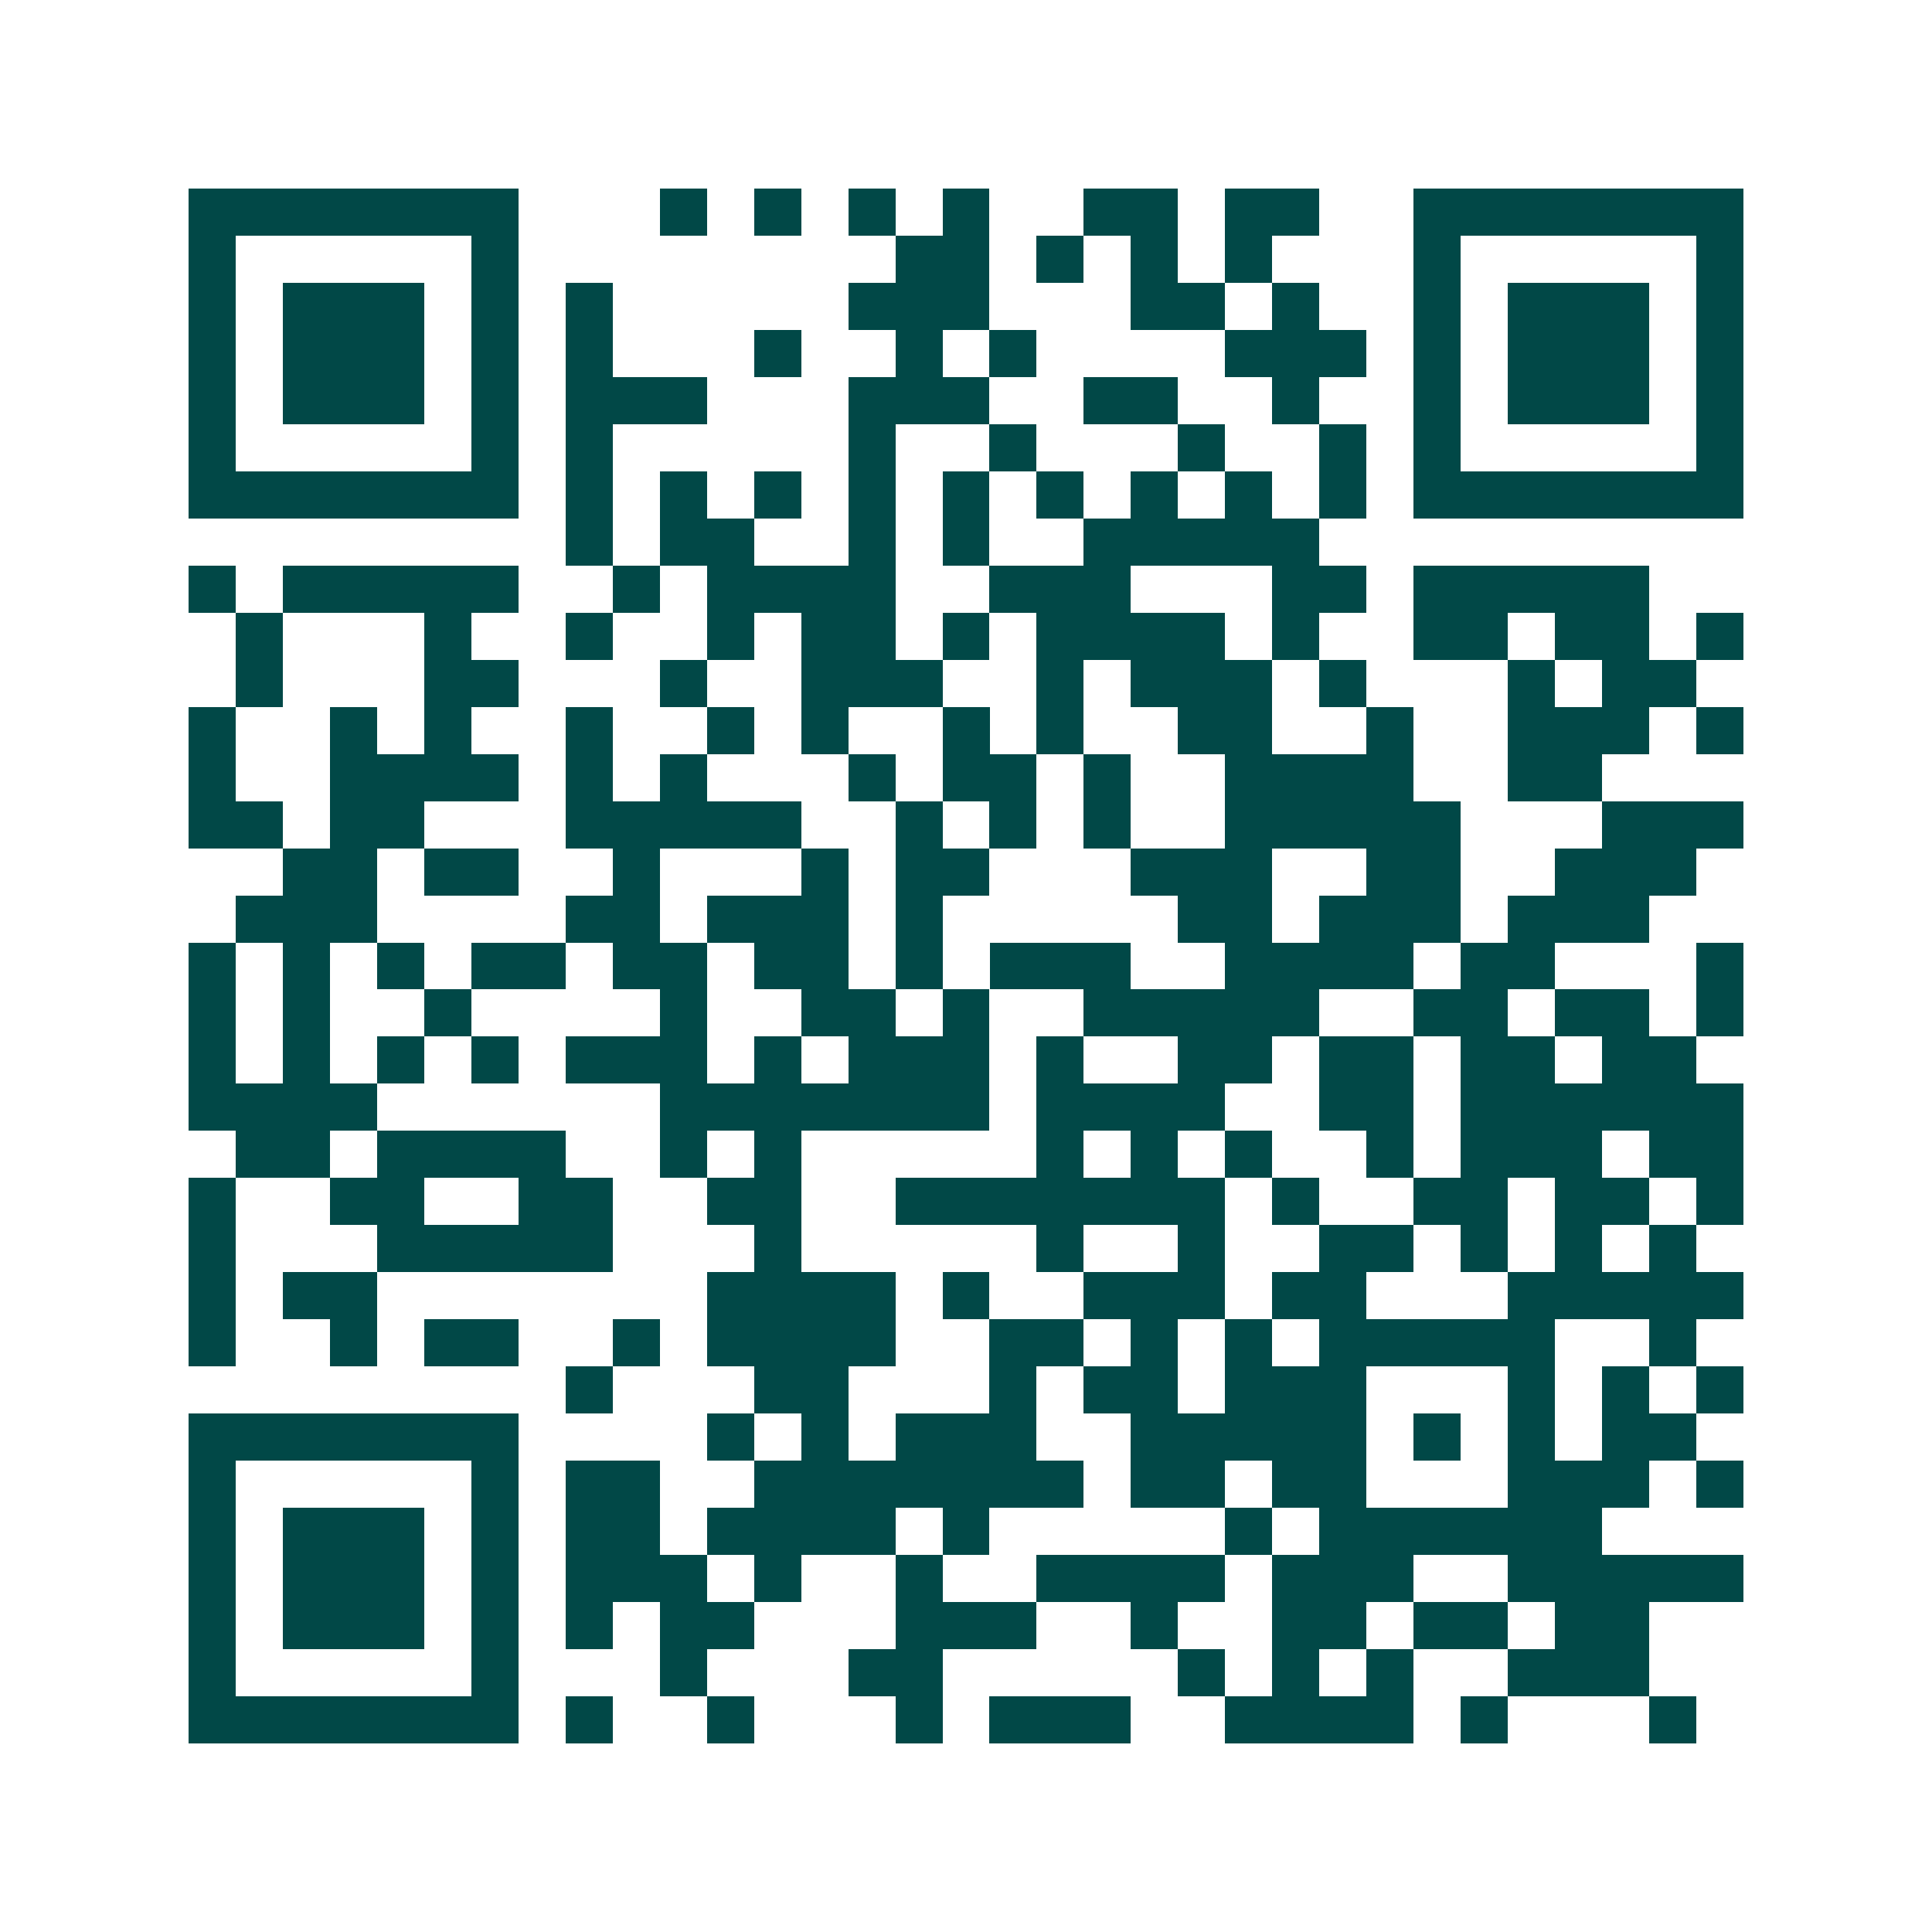 <svg xmlns="http://www.w3.org/2000/svg" width="200" height="200" viewBox="0 0 41 41" shape-rendering="crispEdges"><path fill="#ffffff" d="M0 0h41v41H0z"/><path stroke="#014847" d="M4 4.5h7m3 0h1m1 0h1m1 0h1m1 0h1m2 0h2m1 0h2m2 0h7M4 5.5h1m5 0h1m8 0h2m1 0h1m1 0h1m1 0h1m3 0h1m5 0h1M4 6.5h1m1 0h3m1 0h1m1 0h1m5 0h3m3 0h2m1 0h1m2 0h1m1 0h3m1 0h1M4 7.5h1m1 0h3m1 0h1m1 0h1m3 0h1m2 0h1m1 0h1m4 0h3m1 0h1m1 0h3m1 0h1M4 8.5h1m1 0h3m1 0h1m1 0h3m3 0h3m2 0h2m2 0h1m2 0h1m1 0h3m1 0h1M4 9.5h1m5 0h1m1 0h1m5 0h1m2 0h1m3 0h1m2 0h1m1 0h1m5 0h1M4 10.5h7m1 0h1m1 0h1m1 0h1m1 0h1m1 0h1m1 0h1m1 0h1m1 0h1m1 0h1m1 0h7M12 11.5h1m1 0h2m2 0h1m1 0h1m2 0h5M4 12.5h1m1 0h5m2 0h1m1 0h4m2 0h3m3 0h2m1 0h5M5 13.5h1m3 0h1m2 0h1m2 0h1m1 0h2m1 0h1m1 0h4m1 0h1m2 0h2m1 0h2m1 0h1M5 14.5h1m3 0h2m3 0h1m2 0h3m2 0h1m1 0h3m1 0h1m3 0h1m1 0h2M4 15.5h1m2 0h1m1 0h1m2 0h1m2 0h1m1 0h1m2 0h1m1 0h1m2 0h2m2 0h1m2 0h3m1 0h1M4 16.5h1m2 0h4m1 0h1m1 0h1m3 0h1m1 0h2m1 0h1m2 0h4m2 0h2M4 17.5h2m1 0h2m3 0h5m2 0h1m1 0h1m1 0h1m2 0h5m3 0h3M6 18.5h2m1 0h2m2 0h1m3 0h1m1 0h2m3 0h3m2 0h2m2 0h3M5 19.5h3m4 0h2m1 0h3m1 0h1m5 0h2m1 0h3m1 0h3M4 20.5h1m1 0h1m1 0h1m1 0h2m1 0h2m1 0h2m1 0h1m1 0h3m2 0h4m1 0h2m3 0h1M4 21.5h1m1 0h1m2 0h1m4 0h1m2 0h2m1 0h1m2 0h5m2 0h2m1 0h2m1 0h1M4 22.5h1m1 0h1m1 0h1m1 0h1m1 0h3m1 0h1m1 0h3m1 0h1m2 0h2m1 0h2m1 0h2m1 0h2M4 23.5h4m6 0h7m1 0h4m2 0h2m1 0h6M5 24.5h2m1 0h4m2 0h1m1 0h1m5 0h1m1 0h1m1 0h1m2 0h1m1 0h3m1 0h2M4 25.5h1m2 0h2m2 0h2m2 0h2m2 0h7m1 0h1m2 0h2m1 0h2m1 0h1M4 26.5h1m3 0h5m3 0h1m5 0h1m2 0h1m2 0h2m1 0h1m1 0h1m1 0h1M4 27.5h1m1 0h2m7 0h4m1 0h1m2 0h3m1 0h2m3 0h5M4 28.5h1m2 0h1m1 0h2m2 0h1m1 0h4m2 0h2m1 0h1m1 0h1m1 0h5m2 0h1M12 29.5h1m3 0h2m3 0h1m1 0h2m1 0h3m3 0h1m1 0h1m1 0h1M4 30.5h7m4 0h1m1 0h1m1 0h3m2 0h5m1 0h1m1 0h1m1 0h2M4 31.5h1m5 0h1m1 0h2m2 0h7m1 0h2m1 0h2m3 0h3m1 0h1M4 32.5h1m1 0h3m1 0h1m1 0h2m1 0h4m1 0h1m5 0h1m1 0h6M4 33.5h1m1 0h3m1 0h1m1 0h3m1 0h1m2 0h1m2 0h4m1 0h3m2 0h5M4 34.5h1m1 0h3m1 0h1m1 0h1m1 0h2m3 0h3m2 0h1m2 0h2m1 0h2m1 0h2M4 35.5h1m5 0h1m3 0h1m3 0h2m5 0h1m1 0h1m1 0h1m2 0h3M4 36.5h7m1 0h1m2 0h1m3 0h1m1 0h3m2 0h4m1 0h1m3 0h1"/></svg>
